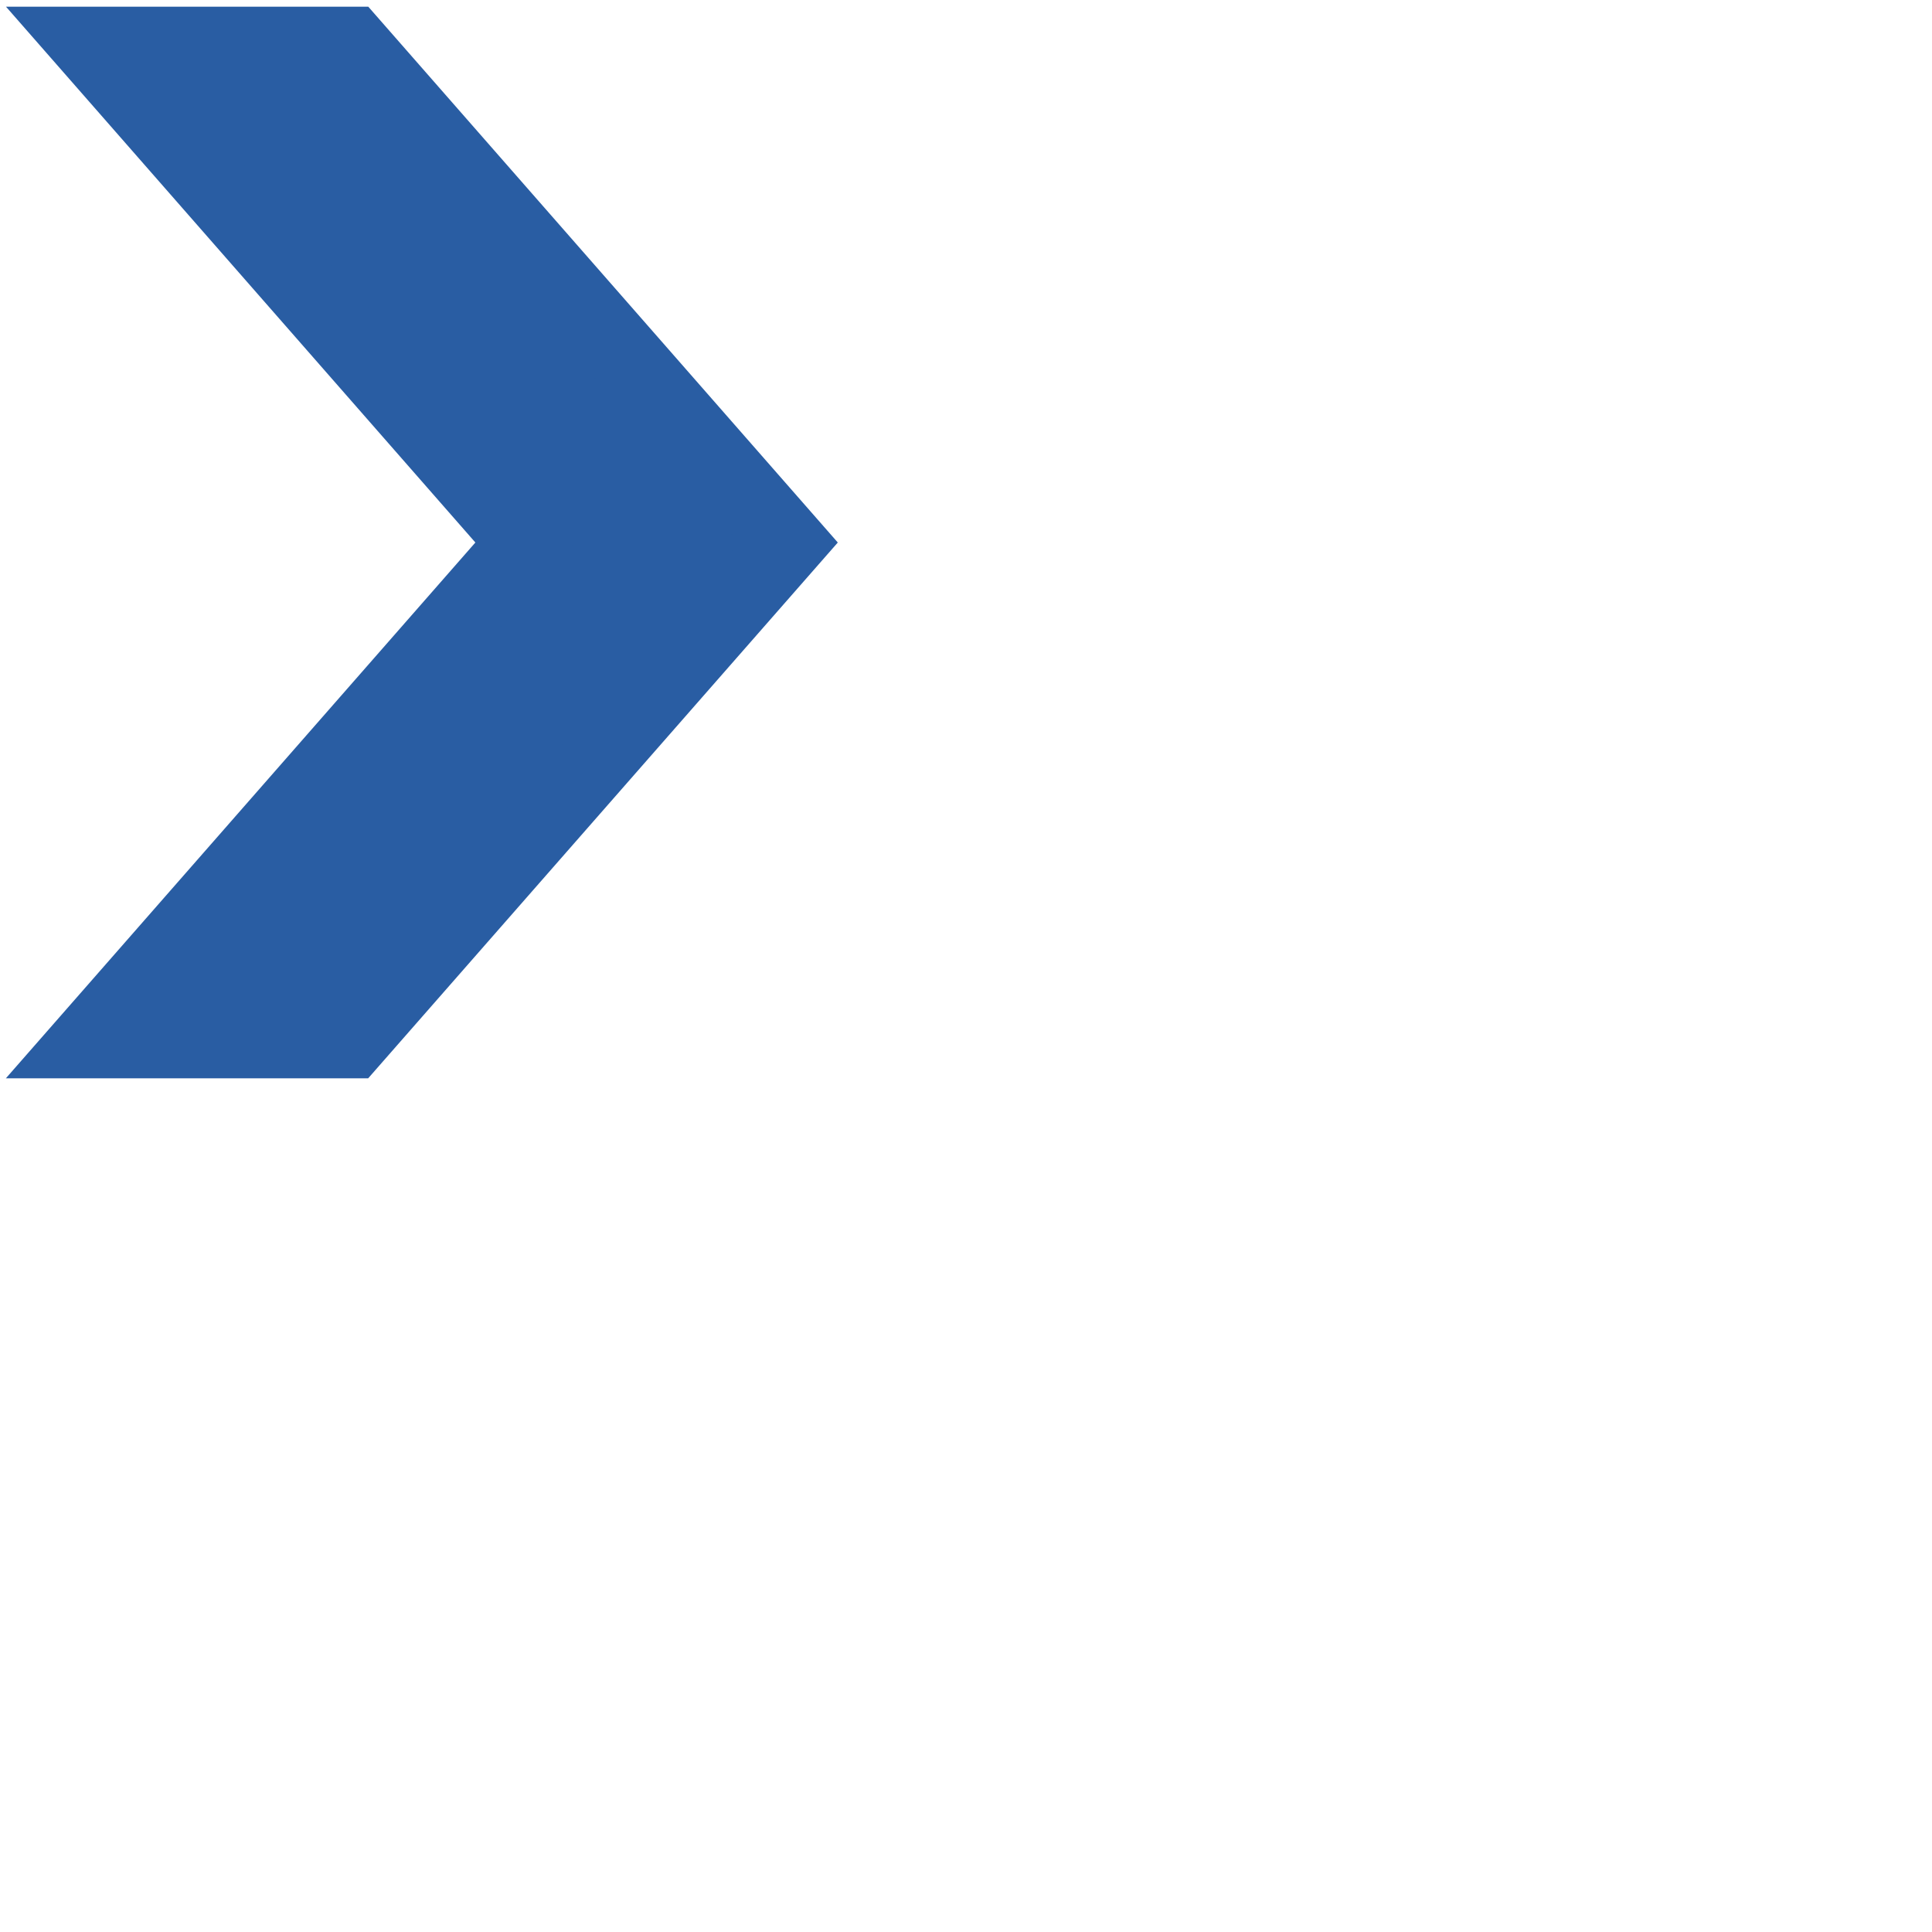 <?xml version="1.0" encoding="utf-8"?>
<!-- Generator: Adobe Illustrator 15.1.0, SVG Export Plug-In . SVG Version: 6.00 Build 0)  -->
<!DOCTYPE svg PUBLIC "-//W3C//DTD SVG 1.1//EN" "http://www.w3.org/Graphics/SVG/1.1/DTD/svg11.dtd">
<svg version="1.1" id="レイヤー_1" xmlns="http://www.w3.org/2000/svg" xmlns:xlink="http://www.w3.org/1999/xlink" x="0px"
	 y="0px" width="15.591px" height="15.591px" viewBox="4.205 4.205 15.591 15.591"
	 enable-background="new 4.205 4.205 15.591 15.591" xml:space="preserve">
<path fill="#295DA3" stroke="#295DA3" stroke-width="0.6" d="M10.567,8.583L7.041,4.559H4.915L8.44,8.583l-3.526,4.024H7.04
	L10.567,8.583z"/>
</svg>
